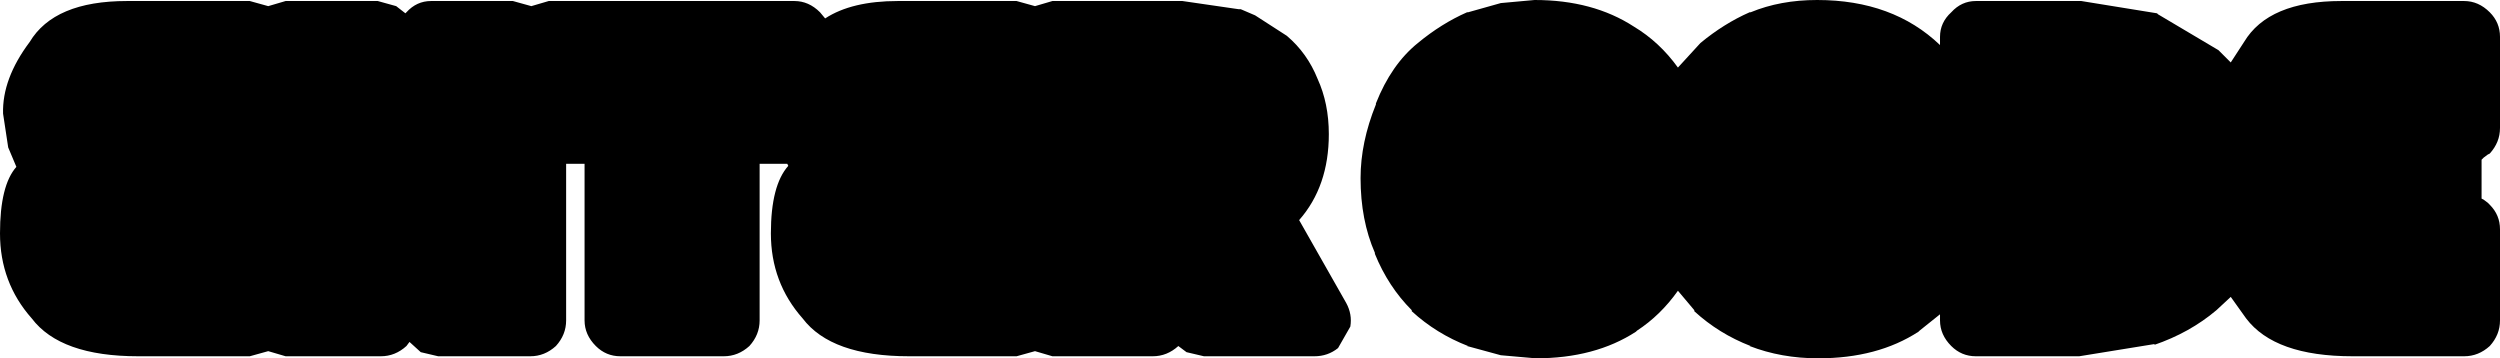 <?xml version="1.0" encoding="UTF-8" standalone="no"?>
<svg xmlns:xlink="http://www.w3.org/1999/xlink" height="17.5px" width="122.1px" xmlns="http://www.w3.org/2000/svg">
  <g transform="matrix(1.0, 0.0, 0.0, 1.0, 60.7, 8.1)">
    <path d="M14.2 -0.15 L14.4 -0.15 14.25 -0.15 14.2 -0.15 M6.5 -3.0 L6.5 -3.05 Q7.25 -4.95 8.55 -6.0 9.7 -6.95 10.95 -7.5 L11.0 -7.5 12.6 -7.95 14.25 -8.1 Q17.1 -8.1 19.1 -6.8 20.35 -6.05 21.25 -4.8 L22.35 -6.0 Q23.5 -6.95 24.75 -7.5 L24.8 -7.5 Q26.25 -8.1 28.05 -8.1 31.75 -8.1 34.05 -5.9 L34.05 -6.3 Q34.05 -7.0 34.6 -7.5 35.1 -8.05 35.8 -8.05 L40.95 -8.05 44.65 -7.45 44.7 -7.4 47.65 -5.65 48.25 -5.05 48.9 -6.05 Q50.1 -8.05 53.65 -8.05 L59.65 -8.05 Q60.35 -8.05 60.9 -7.5 61.4 -7.0 61.4 -6.3 L61.4 -1.85 Q61.4 -1.15 60.9 -0.6 L60.8 -0.55 60.6 -0.4 60.5 -0.3 60.5 1.6 60.6 1.65 60.8 1.8 60.9 1.9 Q61.4 2.4 61.4 3.1 L61.4 7.55 Q61.4 8.25 60.9 8.8 60.35 9.3 59.65 9.3 L54.2 9.3 Q50.4 9.3 49.0 7.45 L48.25 6.4 47.55 7.05 Q46.25 8.15 44.5 8.75 L44.55 8.7 40.85 9.3 35.8 9.3 Q35.1 9.3 34.6 8.8 34.05 8.25 34.05 7.55 L34.05 7.25 33.05 8.05 33.0 8.1 Q31.0 9.4 28.1 9.4 26.3 9.4 24.75 8.8 L24.8 8.8 Q23.25 8.2 22.05 7.1 L22.05 7.05 21.25 6.1 Q20.4 7.3 19.25 8.05 L19.2 8.1 Q17.2 9.4 14.3 9.4 L12.6 9.25 10.95 8.8 11.0 8.8 Q9.45 8.2 8.25 7.1 L8.25 7.05 Q7.1 5.9 6.45 4.3 L6.45 4.25 Q5.75 2.65 5.75 0.6 5.75 -1.15 6.5 -3.0 M0.6 -7.35 L2.15 -6.35 Q3.15 -5.5 3.65 -4.25 4.2 -3.05 4.2 -1.55 4.2 1.0 2.75 2.65 L5.05 6.7 Q5.35 7.25 5.25 7.85 L4.65 8.9 Q4.15 9.3 3.5 9.3 L-1.9 9.3 -2.75 9.1 -3.15 8.8 Q-3.7 9.3 -4.4 9.3 L-9.3 9.3 -10.15 9.05 -11.05 9.3 -16.3 9.3 Q-20.1 9.3 -21.5 7.45 -23.05 5.7 -23.05 3.3 -23.05 0.95 -22.2 0.0 L-22.25 -0.1 -23.6 -0.1 -23.6 7.55 Q-23.6 8.25 -24.1 8.8 -24.65 9.3 -25.35 9.3 L-30.4 9.3 Q-31.1 9.3 -31.6 8.8 -32.15 8.25 -32.15 7.55 L-32.15 -0.1 -33.05 -0.1 -33.05 7.55 Q-33.05 8.25 -33.55 8.8 -34.1 9.3 -34.8 9.3 L-39.3 9.3 -40.15 9.1 -40.7 8.6 -40.85 8.8 Q-41.4 9.3 -42.1 9.3 L-46.75 9.3 -47.6 9.05 -48.5 9.3 -53.95 9.3 Q-57.75 9.3 -59.15 7.45 -60.7 5.7 -60.7 3.3 -60.7 0.95 -59.9 0.05 L-60.3 -0.9 -60.55 -2.55 Q-60.6 -4.25 -59.25 -6.05 -58.05 -8.05 -54.5 -8.05 L-48.5 -8.05 -47.6 -7.8 -46.75 -8.05 -42.25 -8.05 -41.35 -7.8 -40.9 -7.45 -40.85 -7.5 Q-40.35 -8.05 -39.65 -8.05 L-35.65 -8.05 -34.75 -7.8 -33.9 -8.05 -21.9 -8.05 Q-21.2 -8.05 -20.65 -7.5 L-20.4 -7.2 Q-19.1 -8.05 -16.85 -8.05 L-11.05 -8.05 -10.15 -7.8 -9.3 -8.05 -2.95 -8.05 -0.2 -7.65 -0.1 -7.65 0.6 -7.35" fill="#000000" fill-rule="evenodd" stroke="none"/>
  </g>
</svg>

